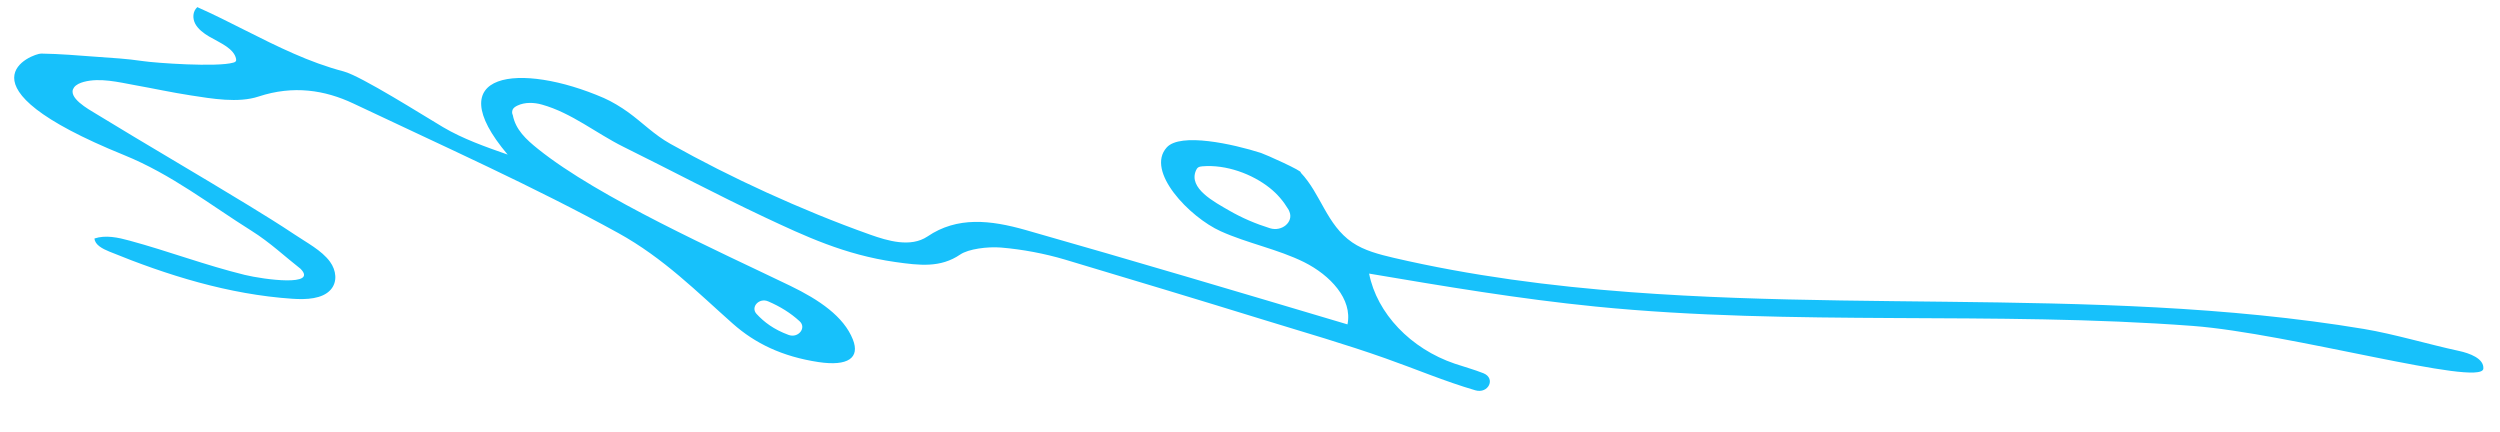 <svg width="1384" height="239" viewBox="0 0 1384 239" fill="none" xmlns="http://www.w3.org/2000/svg">
<path d="M283.499 62.154C283.527 61.643 283.616 61.135 283.826 60.632C284.305 59.628 285.371 58.954 286.489 58.436C290.529 56.5 295.603 56.651 300.011 57.901C316.453 62.495 330.217 73.889 345.055 81.234C371.316 94.2 396.64 107.692 423.346 120.267C445.398 130.611 467.564 141.061 495.596 145.043C509.162 146.965 520.641 148.344 531.583 140.902C536.112 137.808 546.715 136.44 554.123 137.043C566.108 138.032 578.438 140.416 589.45 143.669C626.285 154.704 663.118 165.79 699.815 177.126C722.241 184.006 744.807 190.533 766.82 198.317C783.671 204.258 799.686 211.086 816.713 216.062C823.975 218.193 828.213 209.461 821.232 206.625C816.082 204.578 810.122 202.959 805.372 201.337C780.908 193.046 762.275 173.478 757.935 151.46C799.531 158.49 841.188 165.522 883.366 169.711C992.931 180.627 1104.06 172.165 1213.95 180.435C1267.15 184.448 1373.3 214.259 1374.77 204.188C1375.34 198.43 1366.91 195.485 1361.35 194.291C1344.49 190.652 1325.45 184.931 1308.66 182.113C1289.72 178.953 1270.68 176.506 1251.55 174.567C1213.1 170.681 1174.36 168.932 1135.63 168.001C1057.93 166.132 980.048 167.528 902.566 161.728C858.402 158.433 814.375 152.687 771.61 142.746C763.488 140.836 755.197 138.715 748.611 134.207C734.391 124.483 731.236 107.27 720.032 95.518C721.817 94.975 700.212 85.315 698.07 84.666C682.495 79.697 653.45 73.27 645.906 81.615C633.979 94.799 658.575 120.283 675.809 128.03C690.623 134.709 707.444 137.937 721.928 145.114C736.408 152.342 748.86 165.576 745.962 179.58C686.626 161.918 627.291 144.257 567.674 127.3C548.376 121.824 529.92 119.707 513.444 130.919C504.08 137.196 491.231 133.256 481.916 129.969C462.1 122.938 442.939 115.012 424.471 106.602C406.002 98.192 388.114 89.14 371.1 79.612C362.123 74.599 355.72 67.898 347.869 62.213C343.739 59.235 338.764 56.223 334.276 54.253C287.903 34.141 242.103 39.58 281.043 85.588C268.7 81.259 256.239 76.874 245.286 70.401C234.333 63.928 199.972 42.146 190.315 39.562C180.715 37.03 171.469 33.592 162.552 29.656C144.36 21.717 127.357 11.984 109.231 3.946C106.617 6.349 106.527 10.131 108.055 13.108C109.644 16.087 112.603 18.354 115.766 20.219C118.929 22.085 122.351 23.653 125.321 25.716C127.884 27.506 130.176 29.797 130.687 32.58C130.779 33.095 130.811 33.608 130.423 34.053C130.101 34.398 129.61 34.532 129.179 34.669C120.261 37.28 86.029 34.892 78.83 33.787C70.43 32.531 62.047 32.044 53.55 31.449C43.307 30.683 33.071 29.814 22.794 29.66C18.321 29.584 -27.886 46.67 68.729 85.872C94.997 96.537 116.322 113.399 139.238 127.767C149.584 134.267 157.799 142.115 166.381 148.8C176.172 158.757 146.323 154.805 135.458 152.172C113.792 146.857 93.174 139.027 71.718 133.209C65.401 131.474 58.467 129.97 52.302 132.026C52.529 135.565 56.764 137.729 60.49 139.259C92.492 152.352 126.505 163.018 161.946 165.403C169.541 165.911 178.455 165.55 183.037 160.412C186.972 156.016 186.121 149.587 182.691 144.898C178.083 138.575 169.729 134.303 162.966 129.736C154.741 124.241 146.318 119.046 137.835 113.847C109.867 96.771 81.149 80.126 53.241 63.052C49.028 60.48 36.931 53.91 40.99 48.393C42.167 46.803 44.274 45.915 46.363 45.333C55.33 42.928 65.654 45.488 74.578 47.123C84.942 48.968 95.162 51.218 105.601 52.81C117.178 54.602 131.857 57.182 143.137 53.437C162.428 47.095 179.82 49.835 195.678 57.322C245.132 80.78 295.841 103.418 342.272 129.006C367.453 142.902 386.005 161.751 405.666 179.161C418.004 190.089 432.965 197.387 453.123 200.442C469.443 202.883 476.181 198.138 472.151 187.95C467.113 175.216 453.531 165.978 437.506 158.228C397.679 138.991 331.619 109.551 297.912 82.526C291.194 77.142 285.442 71.797 283.893 63.755C283.617 63.284 283.528 62.717 283.499 62.154ZM713.859 117.269C716.148 122.886 709.669 128.408 703.068 126.354C695.158 123.891 687.594 120.673 680.56 116.607C672.296 111.827 657.772 104.29 662.075 94.384C662.353 93.73 662.755 93.03 663.382 92.645C664.008 92.261 664.862 92.142 665.652 92.071C678.903 90.962 693.302 96.396 702.862 103.99C707.092 107.331 710.498 111.355 713.099 115.704C713.329 115.918 713.54 116.489 713.859 117.269ZM436.536 185.405C428.296 182.365 422.958 178.265 418.793 173.75C415.373 169.982 420.268 164.652 425.289 166.847C431.847 169.666 437.639 173.223 442.646 177.822C446.678 181.461 441.93 187.411 436.536 185.405Z" fill="#17C1FB"/>
</svg>
